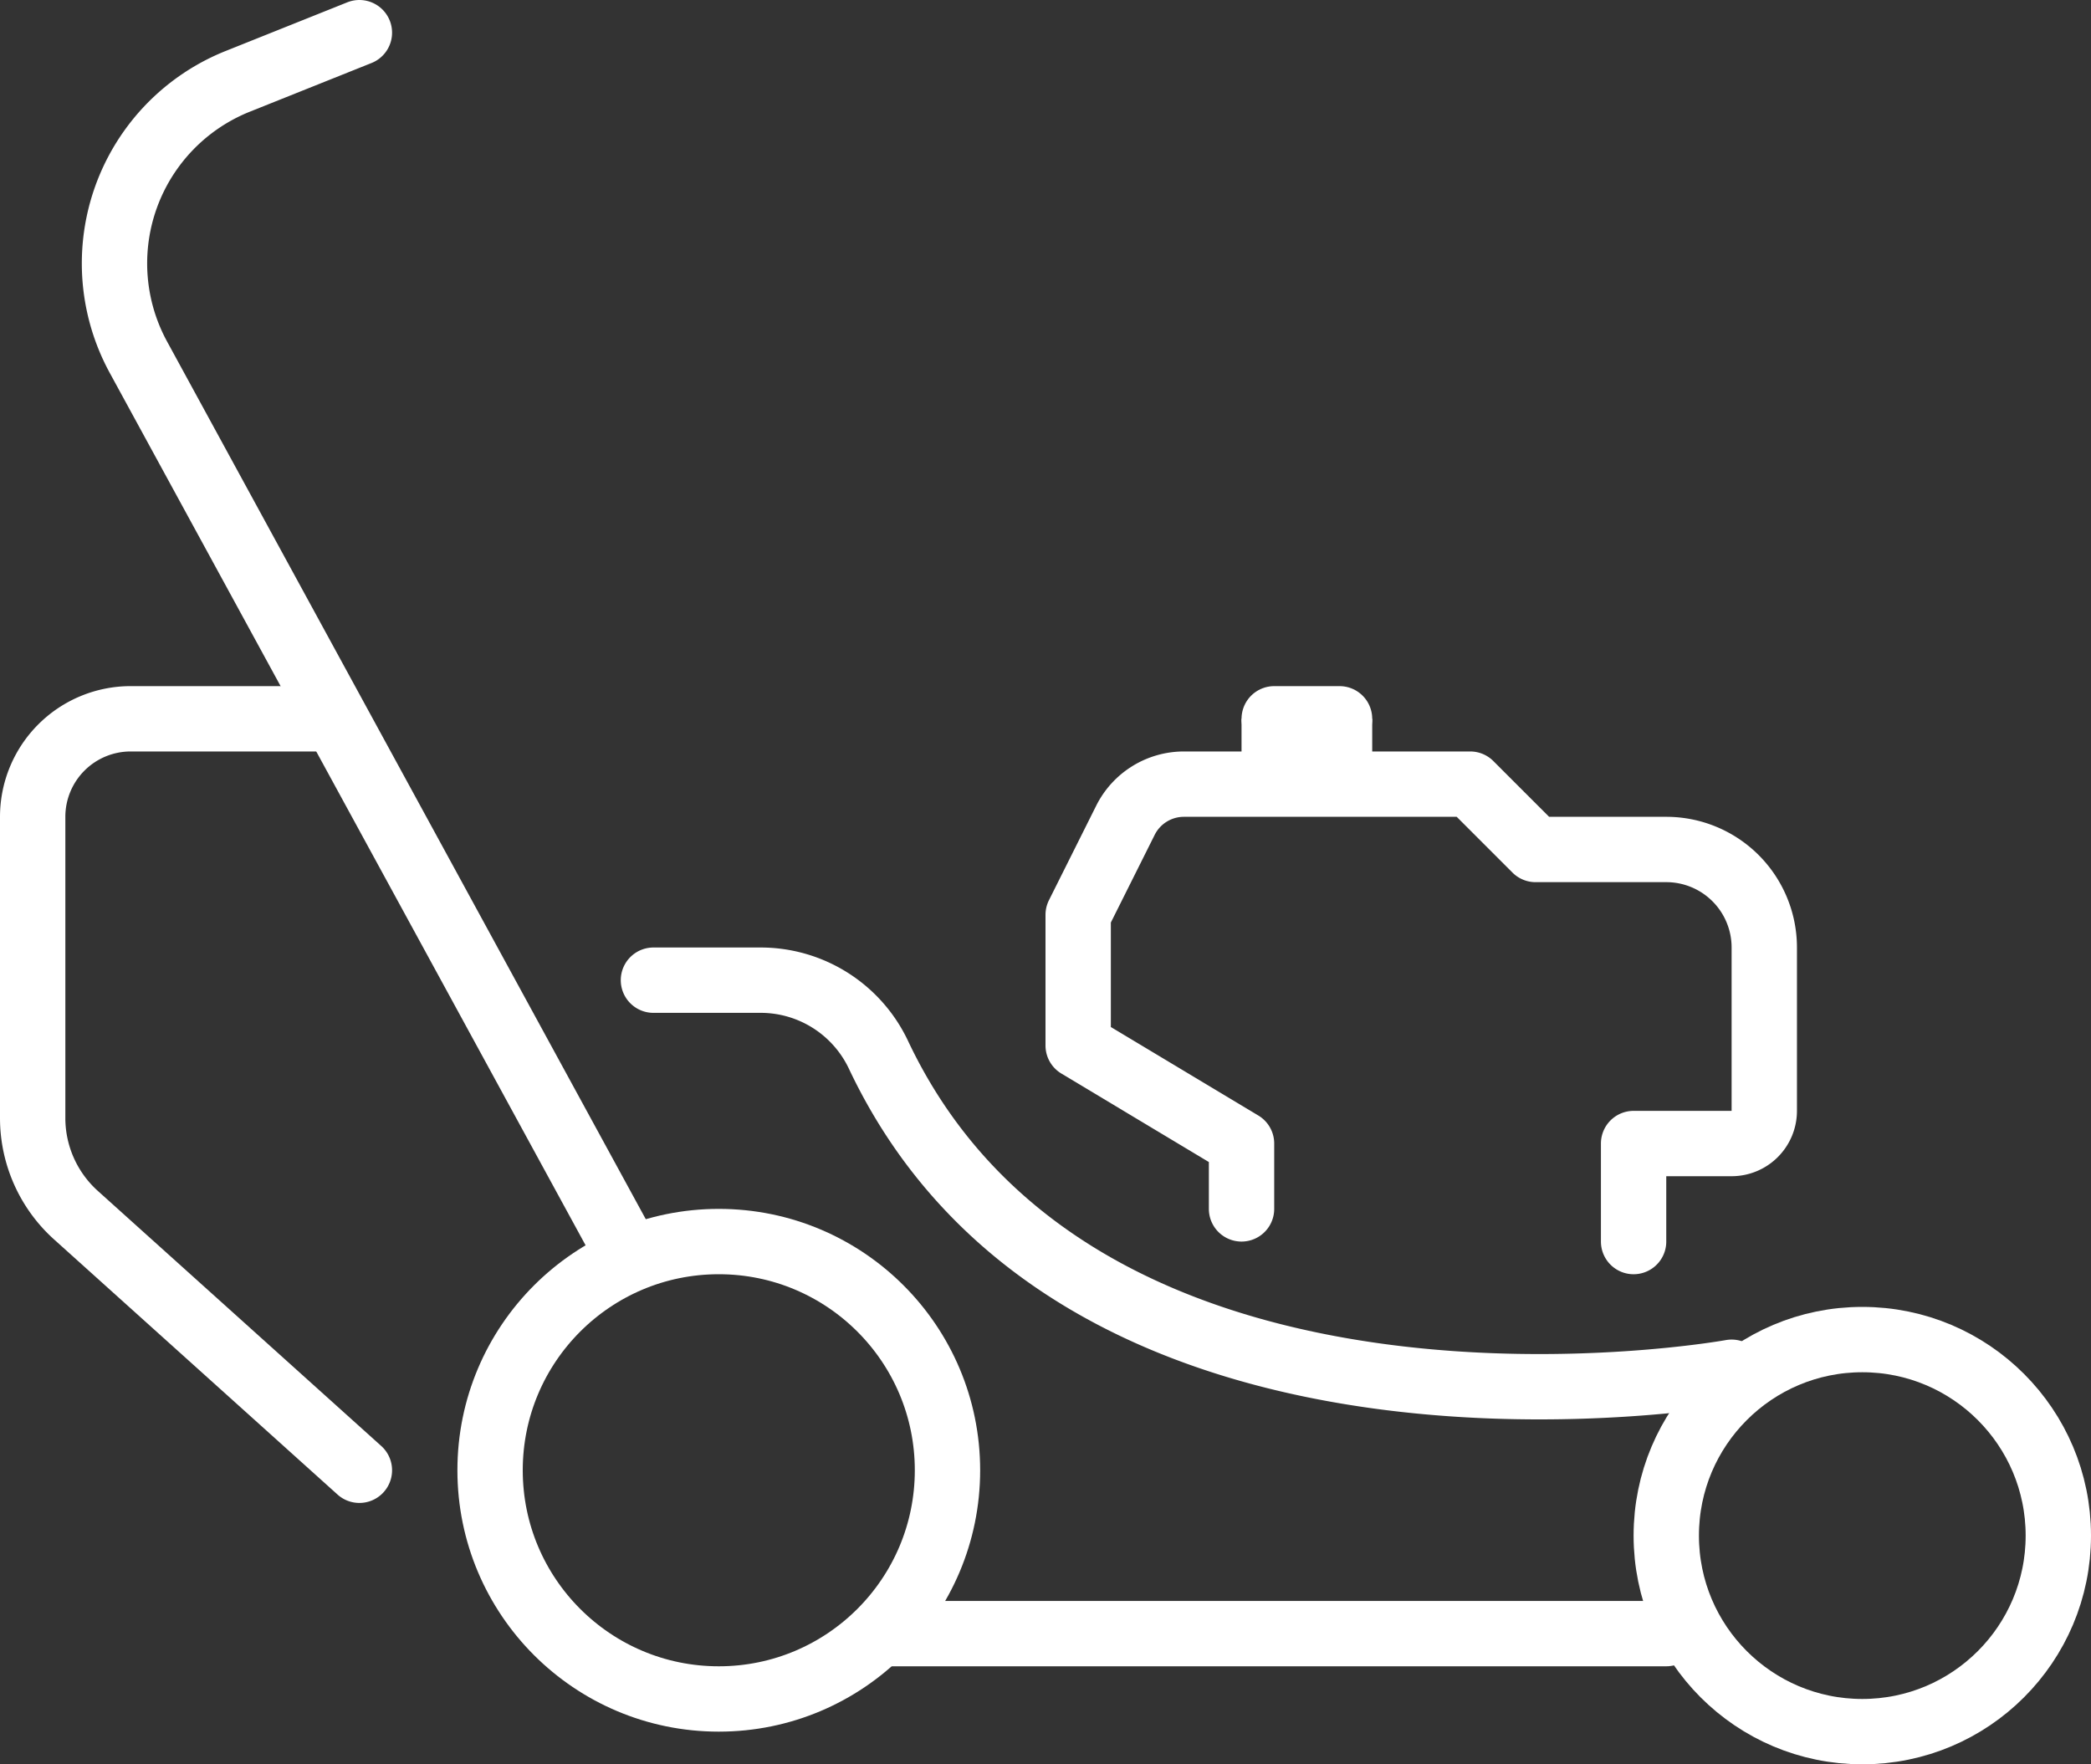 <?xml version="1.0" encoding="UTF-8"?>
<svg xmlns="http://www.w3.org/2000/svg" xmlns:xlink="http://www.w3.org/1999/xlink" id="Group_96" data-name="Group 96" width="64" height="54" viewBox="0 0 64 54">
  <rect x="0" y="0" width="64" height="54" fill="#333333" stroke="none"/>
  <defs>
    <clipPath id="clip-path">
      <rect id="Rectangle_96" data-name="Rectangle 96" width="64" height="54" fill="none" stroke="#fff" stroke-width="1"></rect>
    </clipPath>
  </defs>
  <g id="Group_95" data-name="Group 95" clip-path="url(#clip-path)">
    <path id="Path_309" data-name="Path 309" d="M11,45,2.324,37.192A4,4,0,0,1,1,34.219V25a3,3,0,0,1,3-3h6" fill="none" stroke="#fff" stroke-linecap="round" stroke-linejoin="round" stroke-width="2"></path>
    <path id="Path_310" data-name="Path 310" d="M19,38,4.237,10.934A6,6,0,0,1,7.276,2.49L11,1" fill="none" stroke="#fff" stroke-linecap="round" stroke-linejoin="round" stroke-width="2"></path>
    <circle id="Ellipse_45" data-name="Ellipse 45" cx="7" cy="7" r="7" transform="translate(15 38)" fill="none" stroke="#fff" stroke-linecap="round" stroke-linejoin="round" stroke-width="2"></circle>
    <circle id="Ellipse_46" data-name="Ellipse 46" cx="6" cy="6" r="6" transform="translate(51 41)" fill="none" stroke="#fff" stroke-linecap="round" stroke-linejoin="round" stroke-width="2"></circle>
    <path id="Path_311" data-name="Path 311" d="M53,42s-19.823,3.6-26.112-9.715A3.989,3.989,0,0,0,23.282,30H20" fill="none" stroke="#fff" stroke-linecap="round" stroke-linejoin="round" stroke-width="2"></path>
    <line id="Line_51" data-name="Line 51" x2="24" transform="translate(27 50)" fill="none" stroke="#fff" stroke-linecap="round" stroke-linejoin="round" stroke-width="2"></line>
    <path id="Path_312" data-name="Path 312" d="M38,37V35l-5-3V28l1.447-2.894A2,2,0,0,1,36.236,24H45l2,2h4a3,3,0,0,1,3,3v5a1,1,0,0,1-1,1H50v3" fill="none" stroke="#fff" stroke-linecap="round" stroke-linejoin="round" stroke-width="2"></path>
    <line id="Line_52" data-name="Line 52" x2="2" transform="translate(39 22)" fill="none" stroke="#fff" stroke-linecap="round" stroke-linejoin="round" stroke-width="2"></line>
    <line id="Line_53" data-name="Line 53" x2="2" transform="translate(39 23)" fill="none" stroke="#fff" stroke-linecap="square" stroke-linejoin="round" stroke-width="2"></line>
  </g>
</svg>
